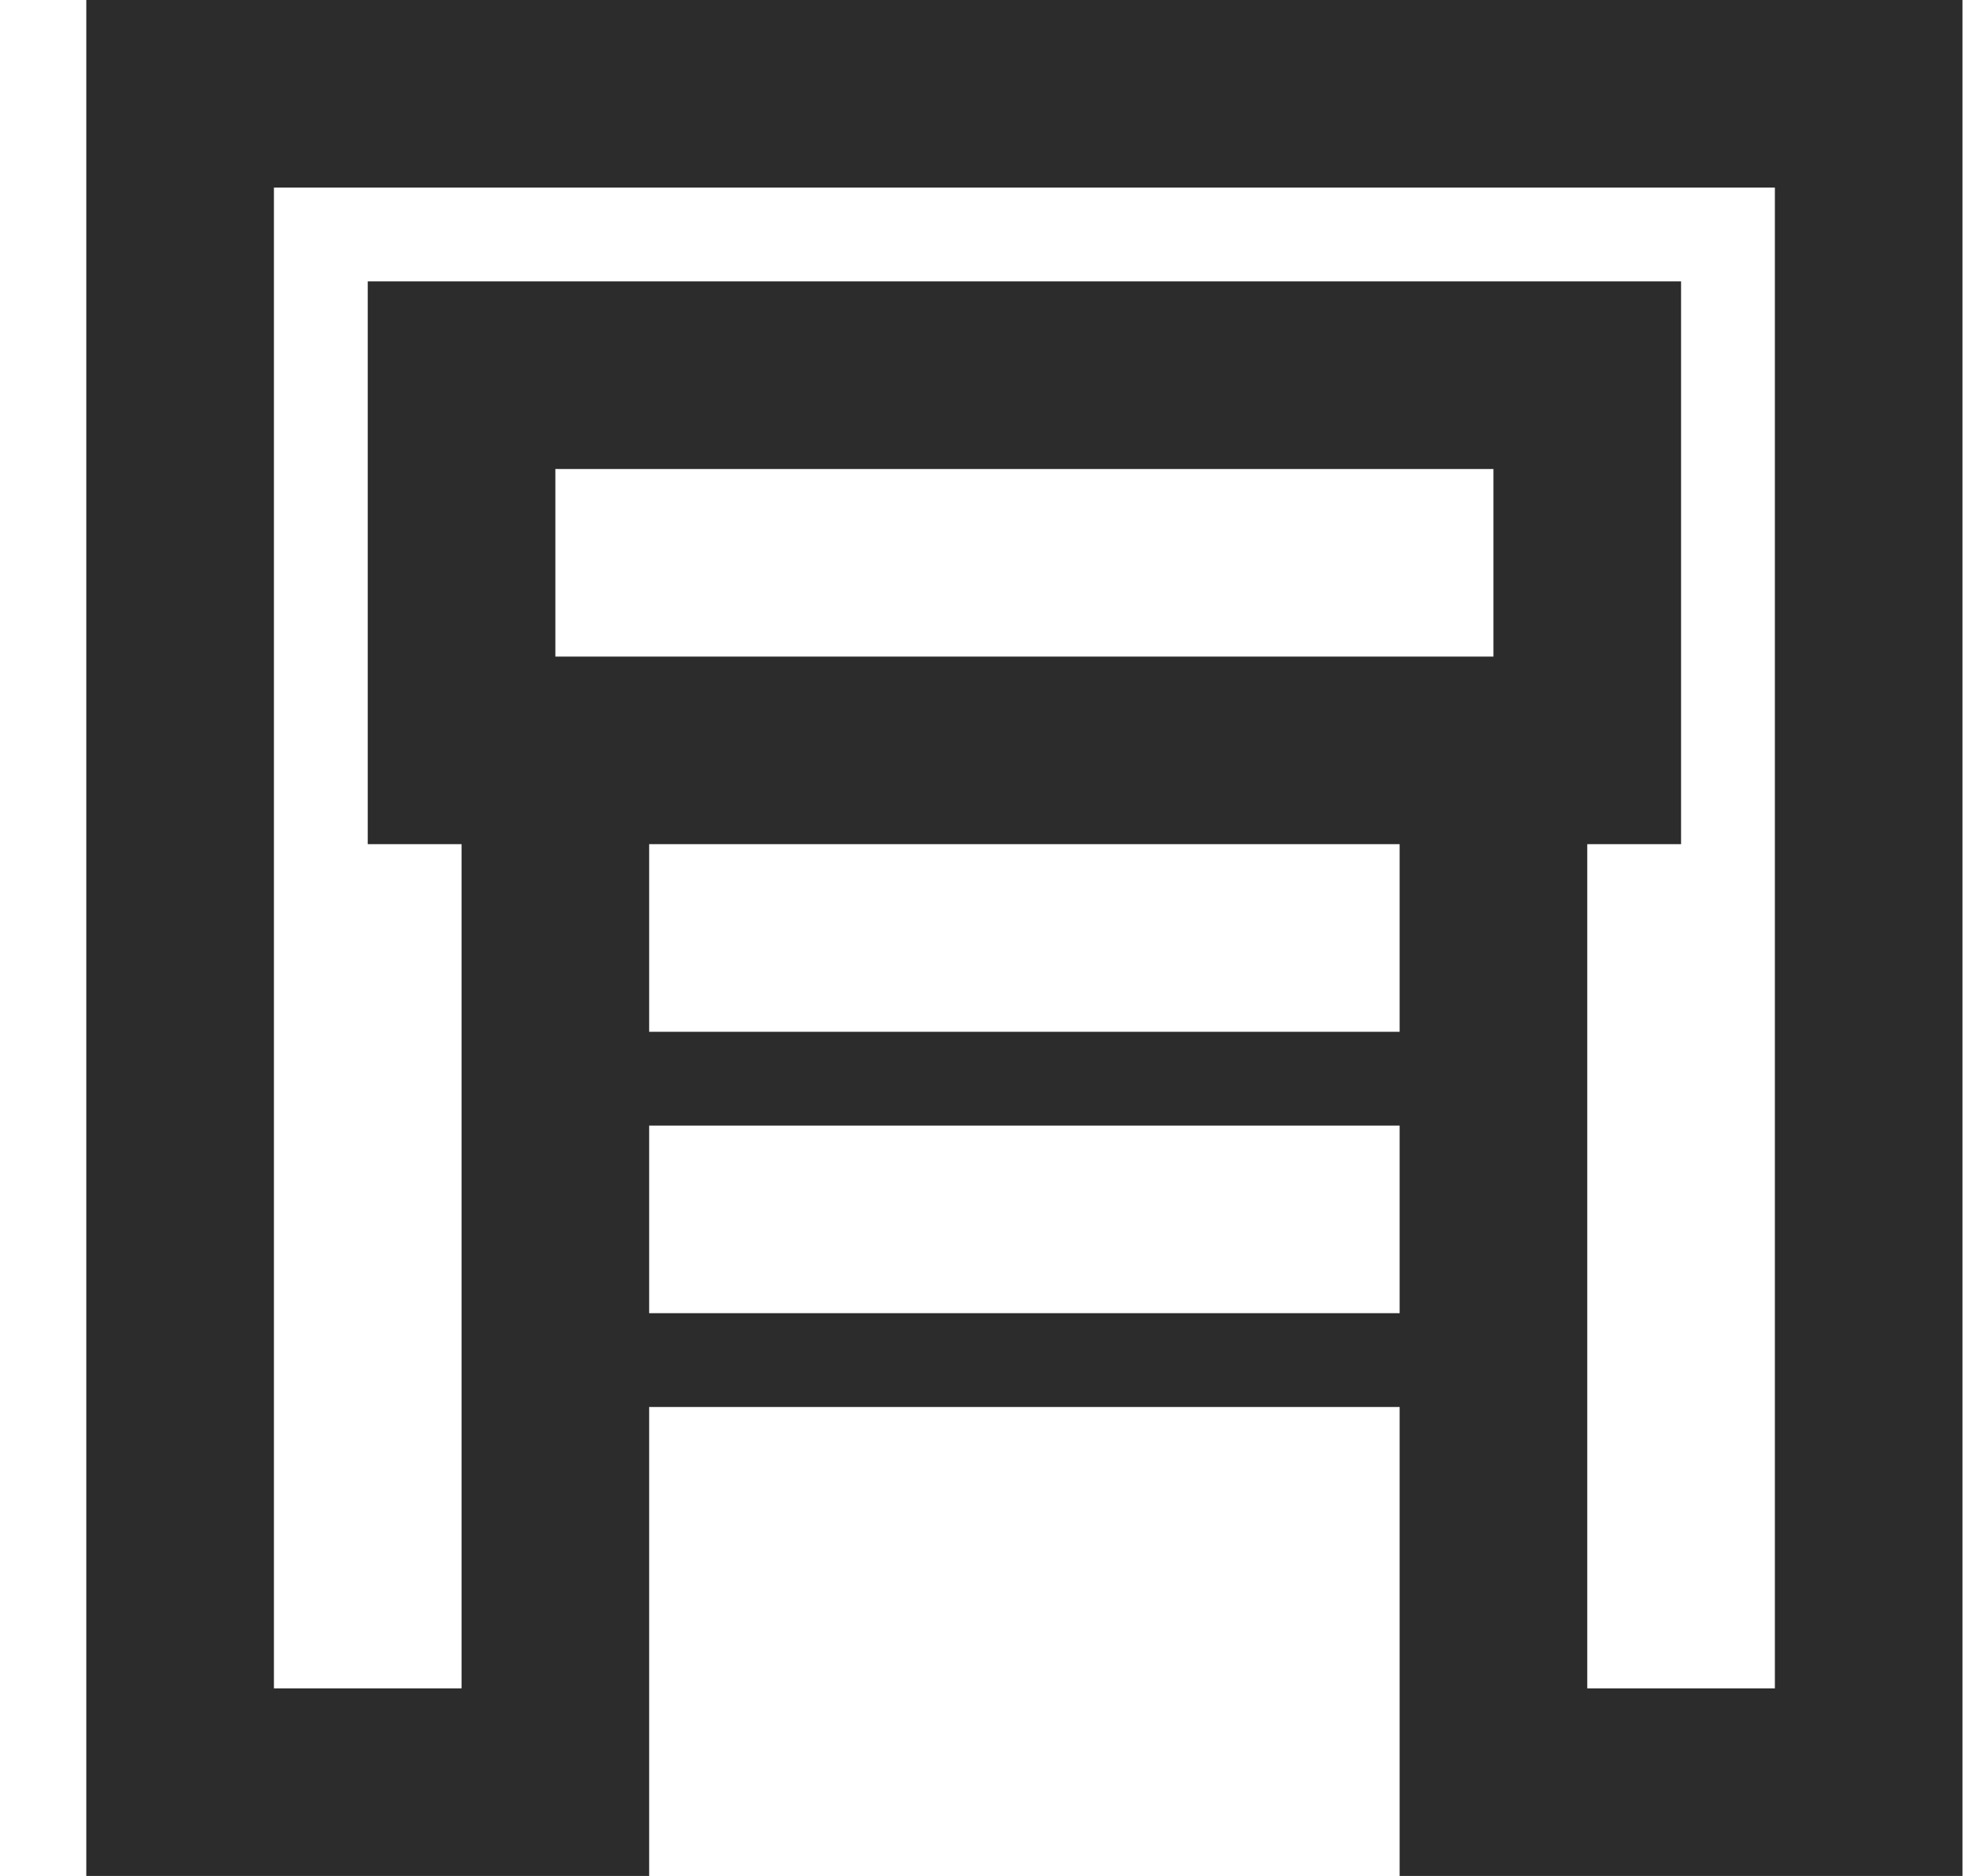 <svg width="21" height="20" viewBox="0 0 21 20" fill="none" xmlns="http://www.w3.org/2000/svg">
<path id="Vector 3" fill-rule="evenodd" clip-rule="evenodd" d="M0.92 0V20H6.92V15H14.92V20H20.92V0H0.92ZM18.92 2H2.92V18H4.92V9H3.92V3H17.92V9H16.92V18H18.92V2ZM5.92 5H15.92V7H5.92V5ZM14.92 9H6.92V11H14.92V9ZM6.92 12H14.92V14H6.92V12Z" fill="#2C2C2C"/>
</svg>
